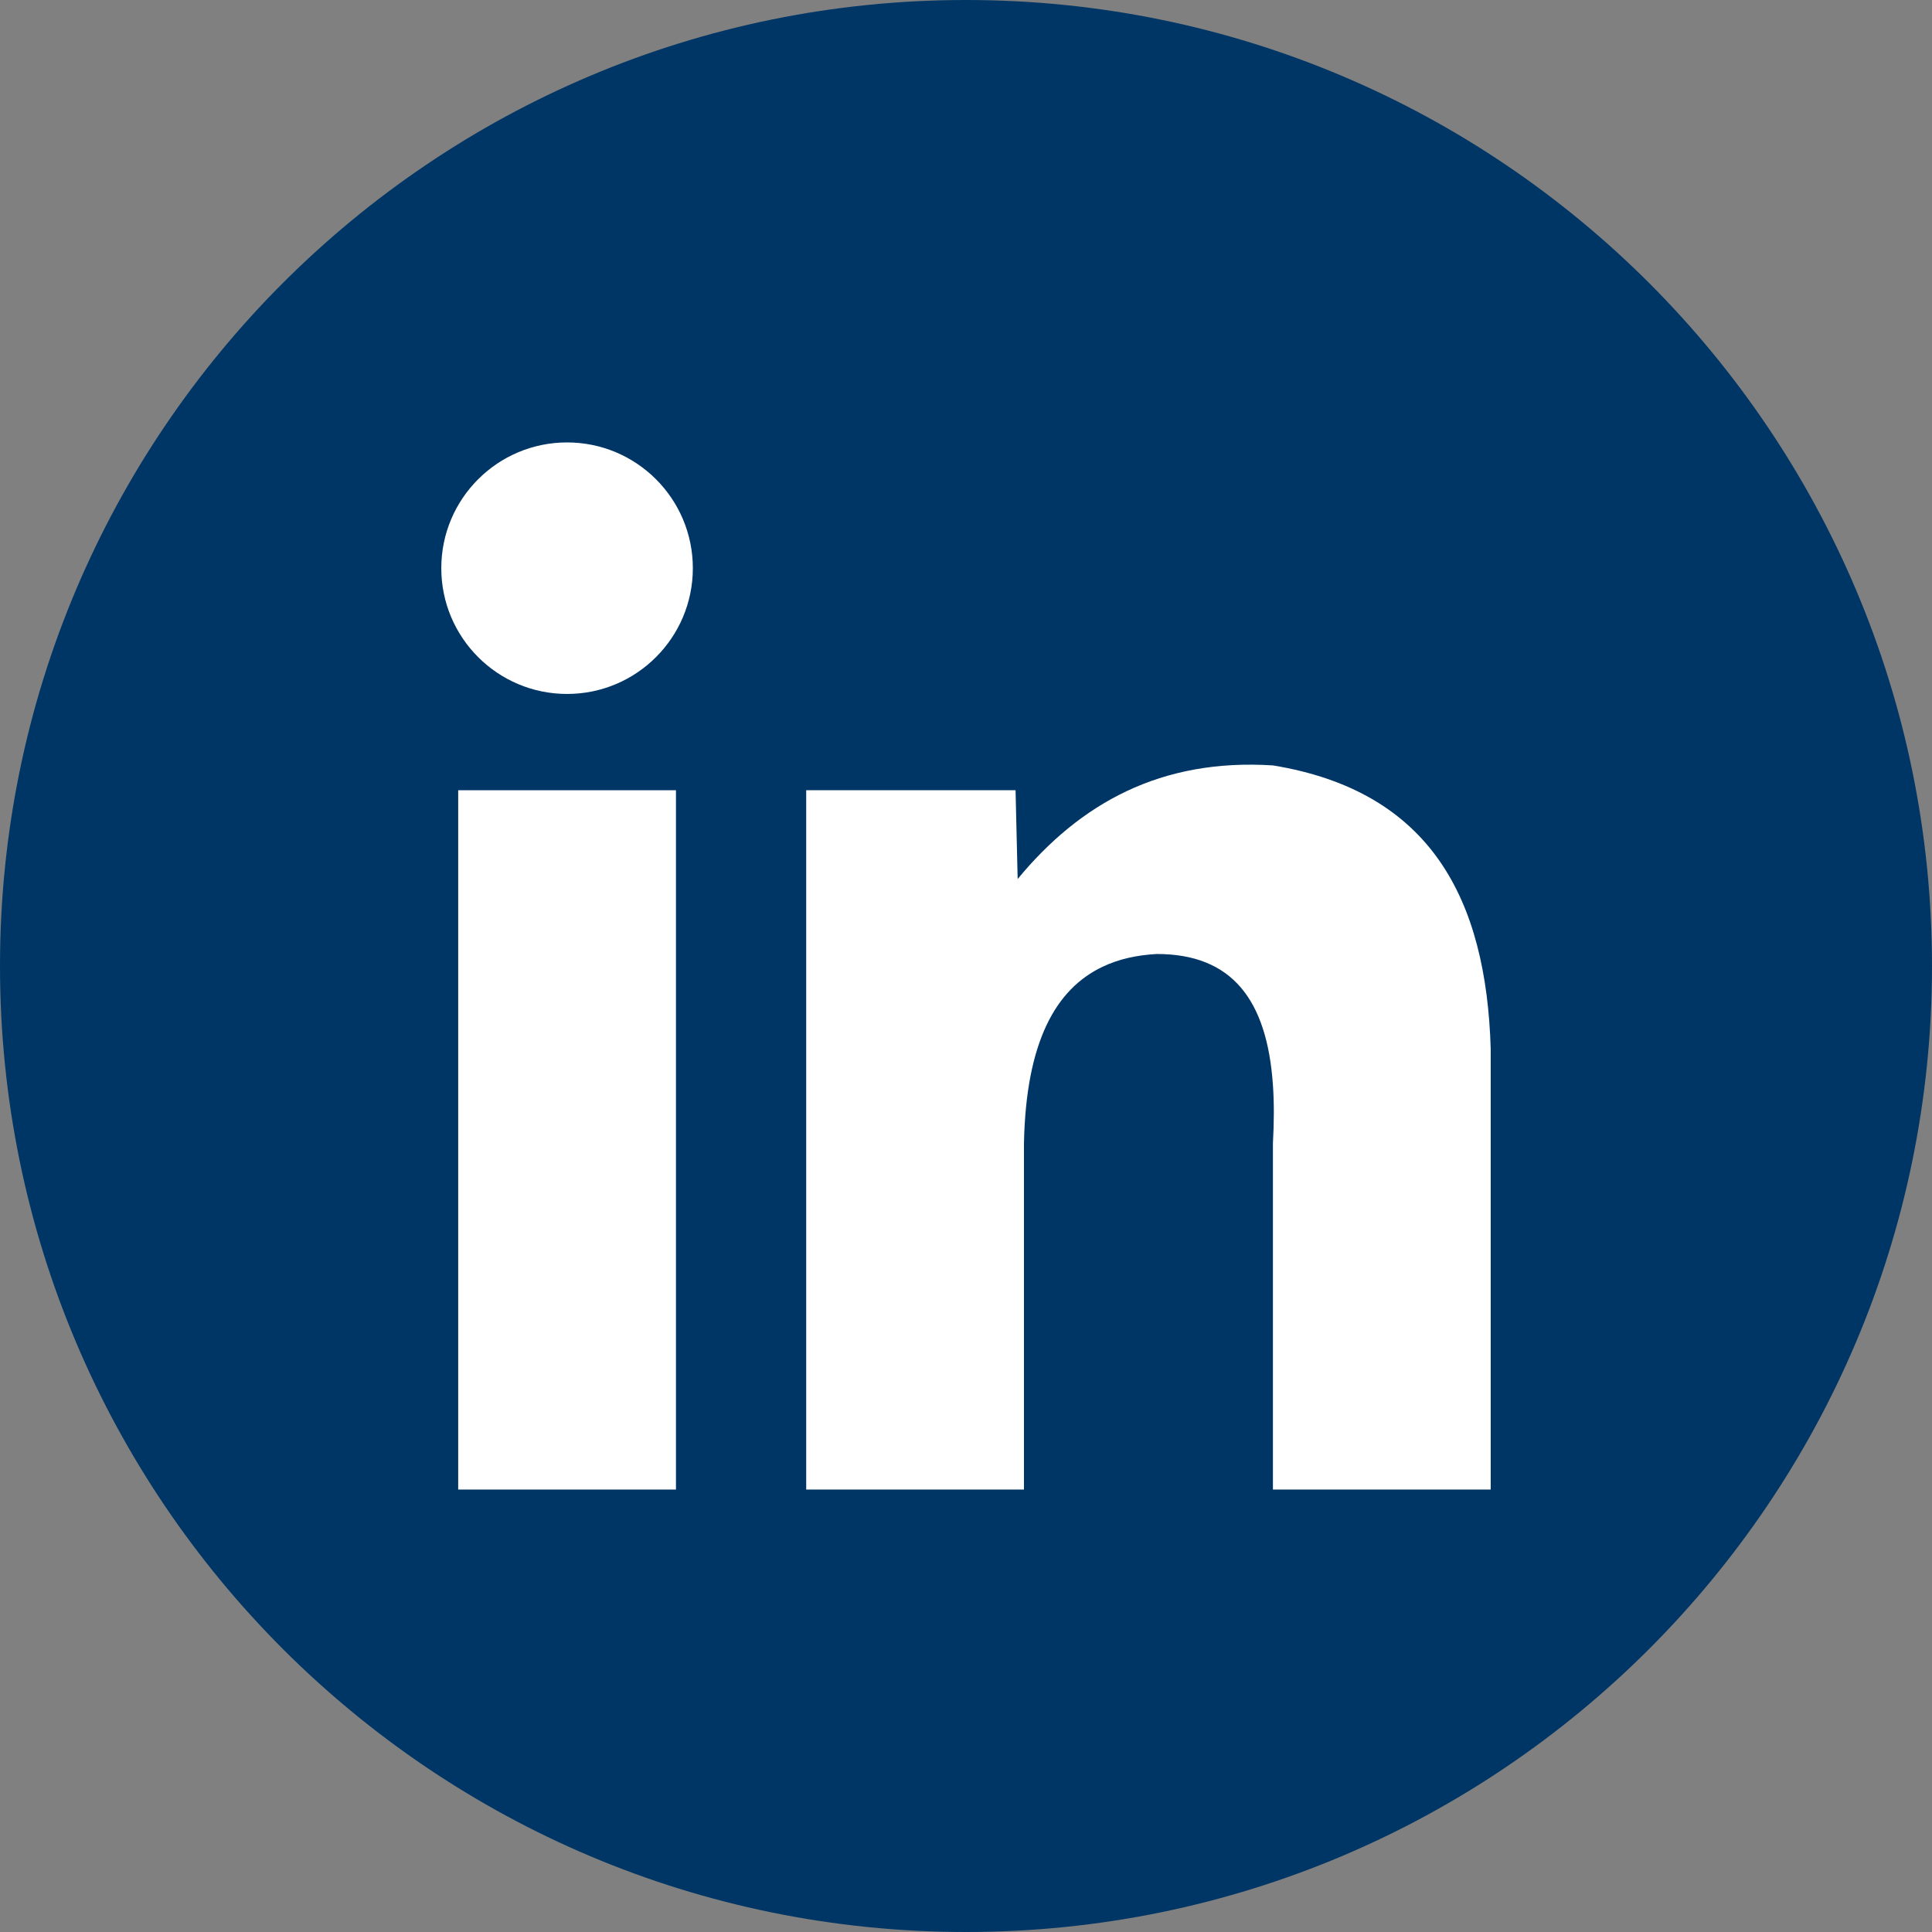 <svg width="80" height="80" viewBox="0 0 80 80" fill="none" xmlns="http://www.w3.org/2000/svg">
<rect x="0" y="0" width="80" height="80" fill="#808080" stroke="none"/>
<g clip-path="url(#clip0_632_1921)">
<path d="M40 80C62.091 80 80 62.091 80 40C80 17.909 62.091 0 40 0C17.909 0 0 17.909 0 40C0 62.091 17.909 80 40 80Z" fill="#003665"/>
<path d="M27.99 32.722H18.973V61.679H27.99V32.722Z" fill="white"/>
<path d="M61.727 43.426V61.679H52.709V47.347C52.757 46.47 52.761 45.664 52.709 44.928C52.465 41.391 51.008 39.503 47.903 39.503C47.08 39.547 46.32 39.712 45.649 40.035C43.718 40.954 42.483 43.136 42.4 47.347V61.679H33.383V32.722H42.052L42.139 36.398C44.72 33.271 48.06 31.396 52.709 31.694C59.267 32.767 61.544 37.258 61.727 43.428V43.426Z" fill="white"/>
<path d="M23.481 28.735C26.357 28.735 28.689 26.403 28.689 23.527C28.689 20.651 26.357 18.32 23.481 18.32C20.605 18.32 18.273 20.651 18.273 23.527C18.273 26.403 20.605 28.735 23.481 28.735Z" fill="white"/>
</g>
<defs>
<clipPath id="clip0_632_1921">
<rect width="80" height="80" fill="white"/>
</clipPath>
</defs>
</svg>
